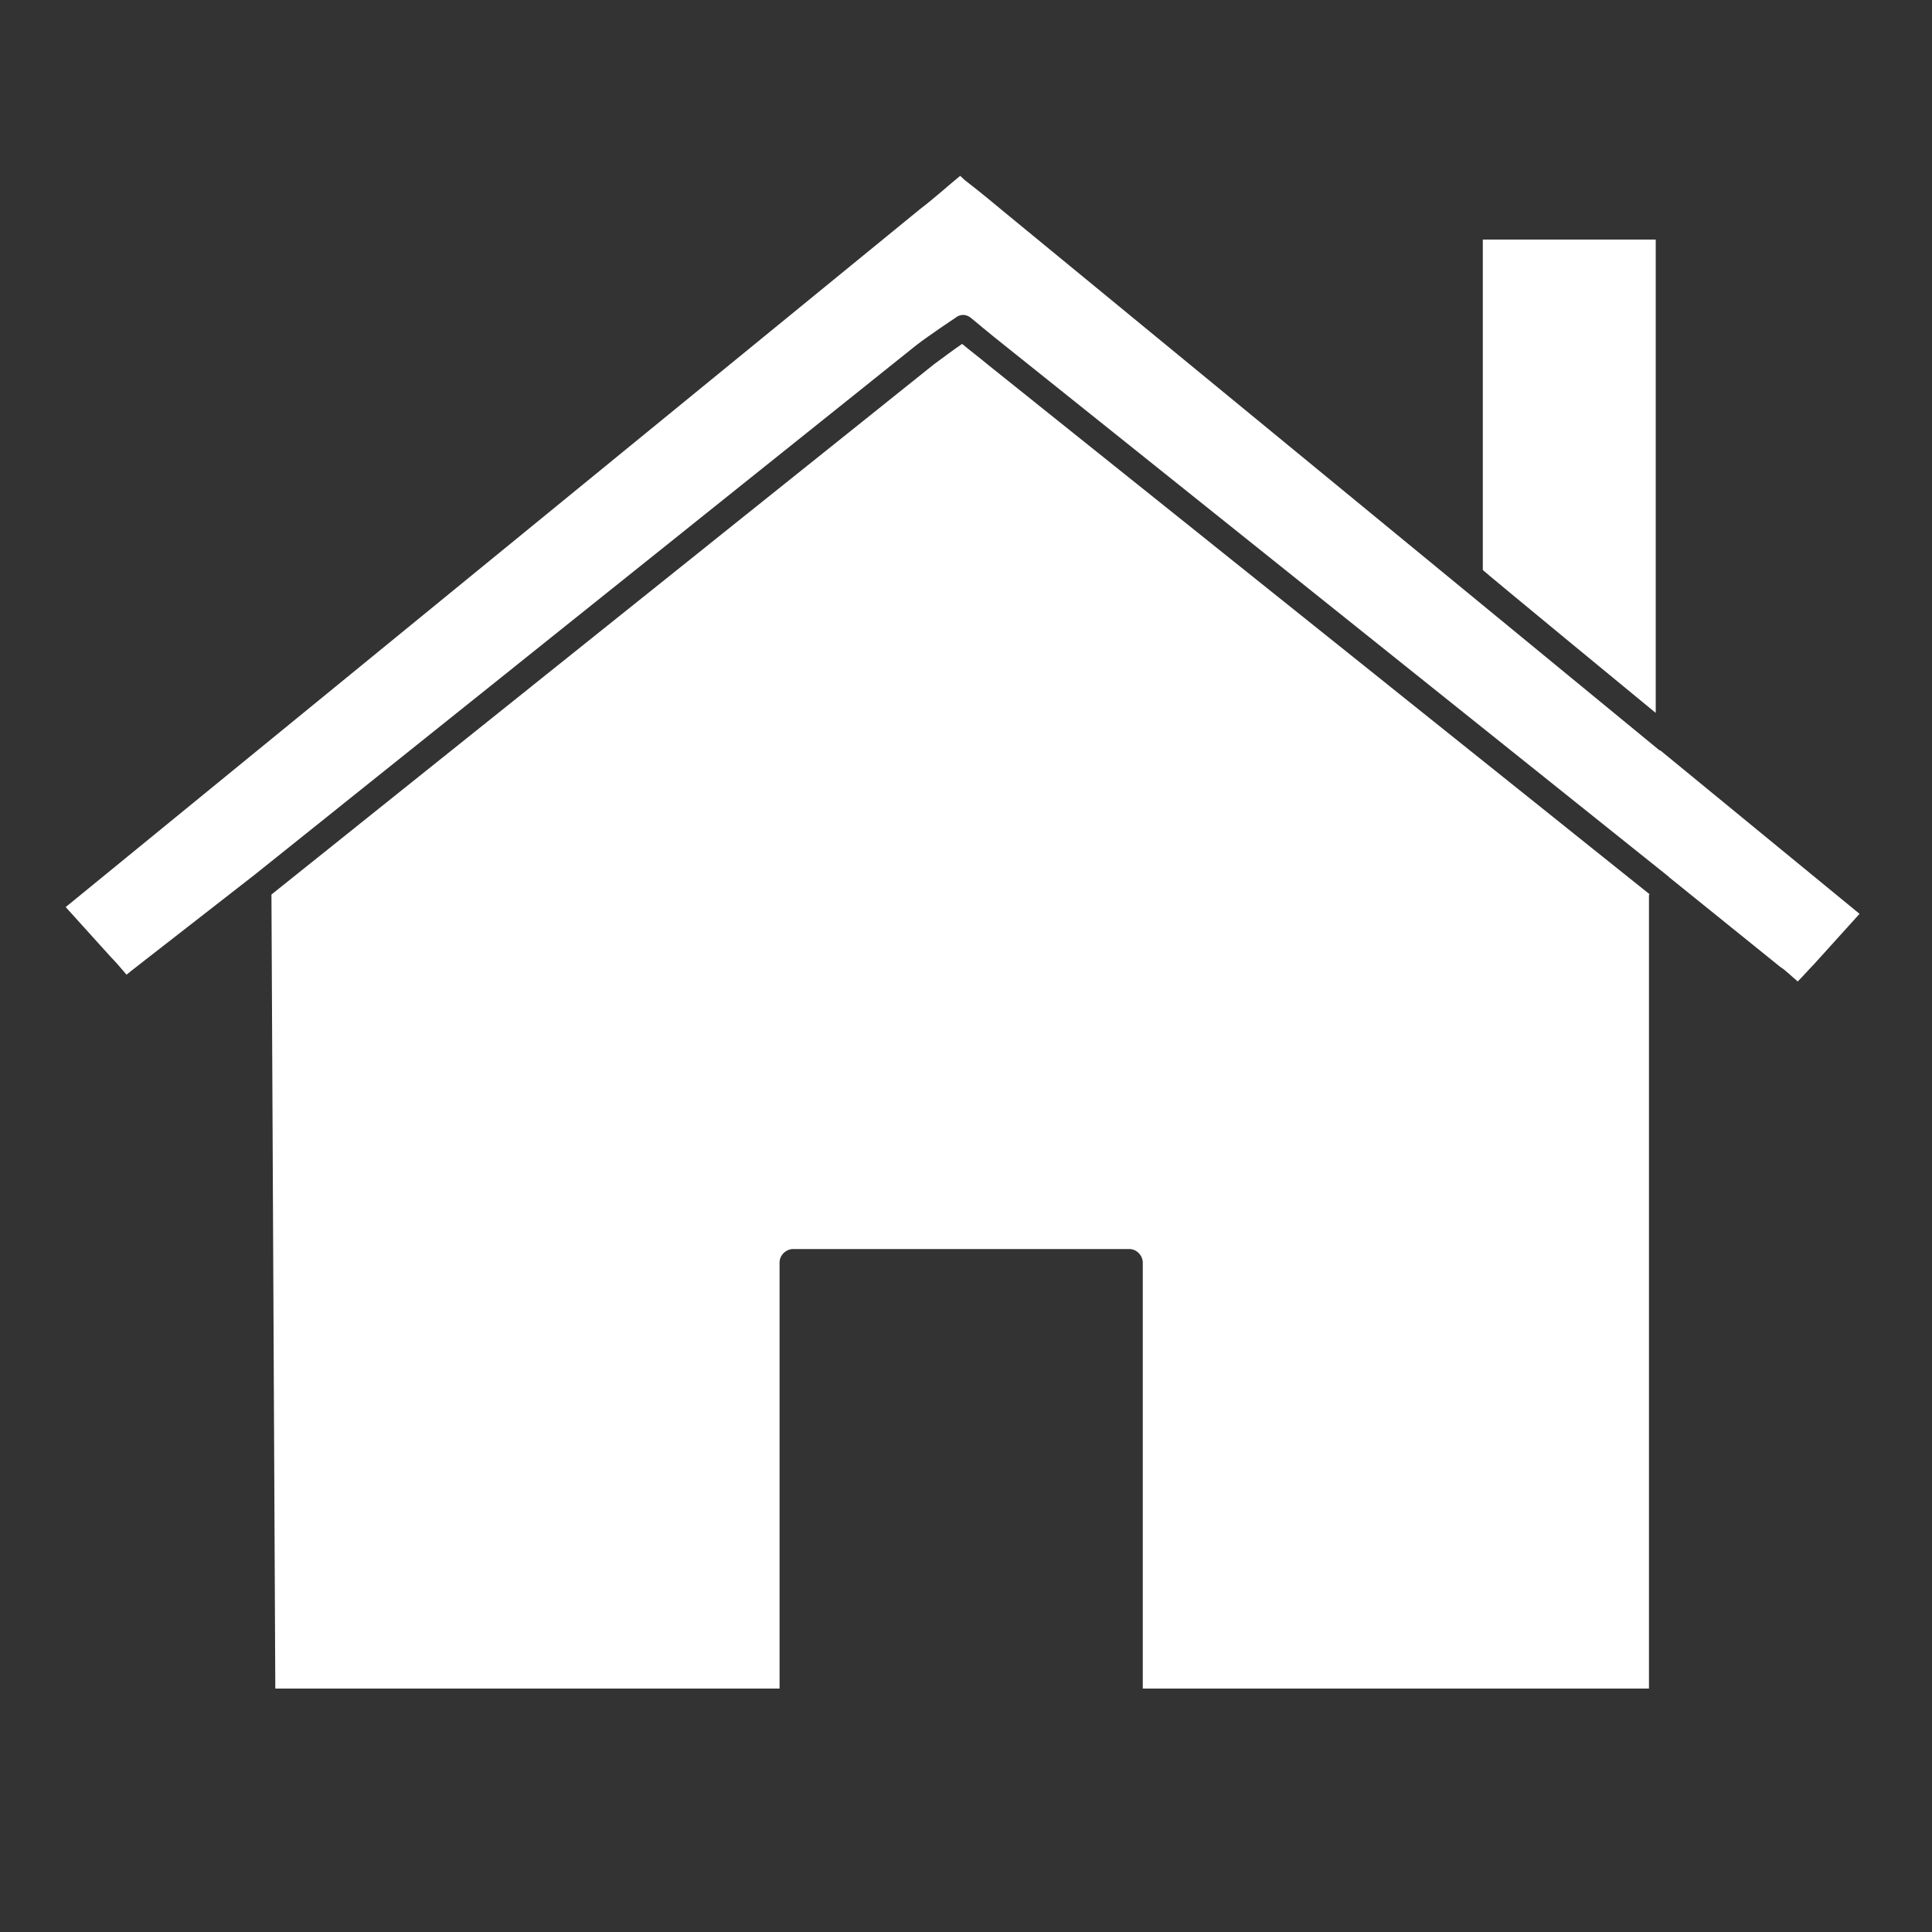 <?xml version="1.0" encoding="UTF-8"?>
<svg id="Layer_1" data-name="Layer 1" xmlns="http://www.w3.org/2000/svg" version="1.1" viewBox="0 0 200 200">
  <rect x="0" y="0" width="200" height="200" fill="#333333" stroke="none"/>
  <defs>
    <style>
      .cls-1 {
        fill: #fff;
        fill-rule: evenodd;
        stroke-width: 0px;
      }
    </style>
  </defs>
  <path class="cls-1" d="M171.4,73.8V24.8h-17.9v34.2c-.1,0,17.9,14.8,17.9,14.8h0ZM172.8,90.8l-69-55.2c-.9-.7-3.3-2.7-3.3-2.7-.5-.4-1.1-.4-1.6,0h0s-2.7,1.8-4,2.8L26.3,90.6s0,0,0,0l-11.3,8.8c-.5.4-1.3,1-1.9,1.5-.5-.6-1.2-1.4-1.6-1.8l-4.7-5.2L95.3,21.6c1.2-.9,3-2.5,4.1-3.4.2.2.4.4.8.7,1.3,1,3.1,2.5,3.7,3l67.8,55.7c0,0,.1.1.2.1l20.6,16.9-4.7,5.2c-.4.4-1.1,1.2-1.7,1.8-.6-.5-1.3-1.2-1.8-1.5l-11.4-9.2c0,0-.1-.1-.2-.1h0ZM170.7,92.6v82.2h-52.4v-44.1c0-.7-.6-1.4-1.4-1.4h-34.8c-.7,0-1.4.6-1.4,1.4v44.1H28.5l-.4-82.2,68.6-54.9c.7-.5,2-1.5,2.9-2.1.7.6,1.9,1.5,2.6,2.1l68.6,54.9h0Z"/>
</svg>